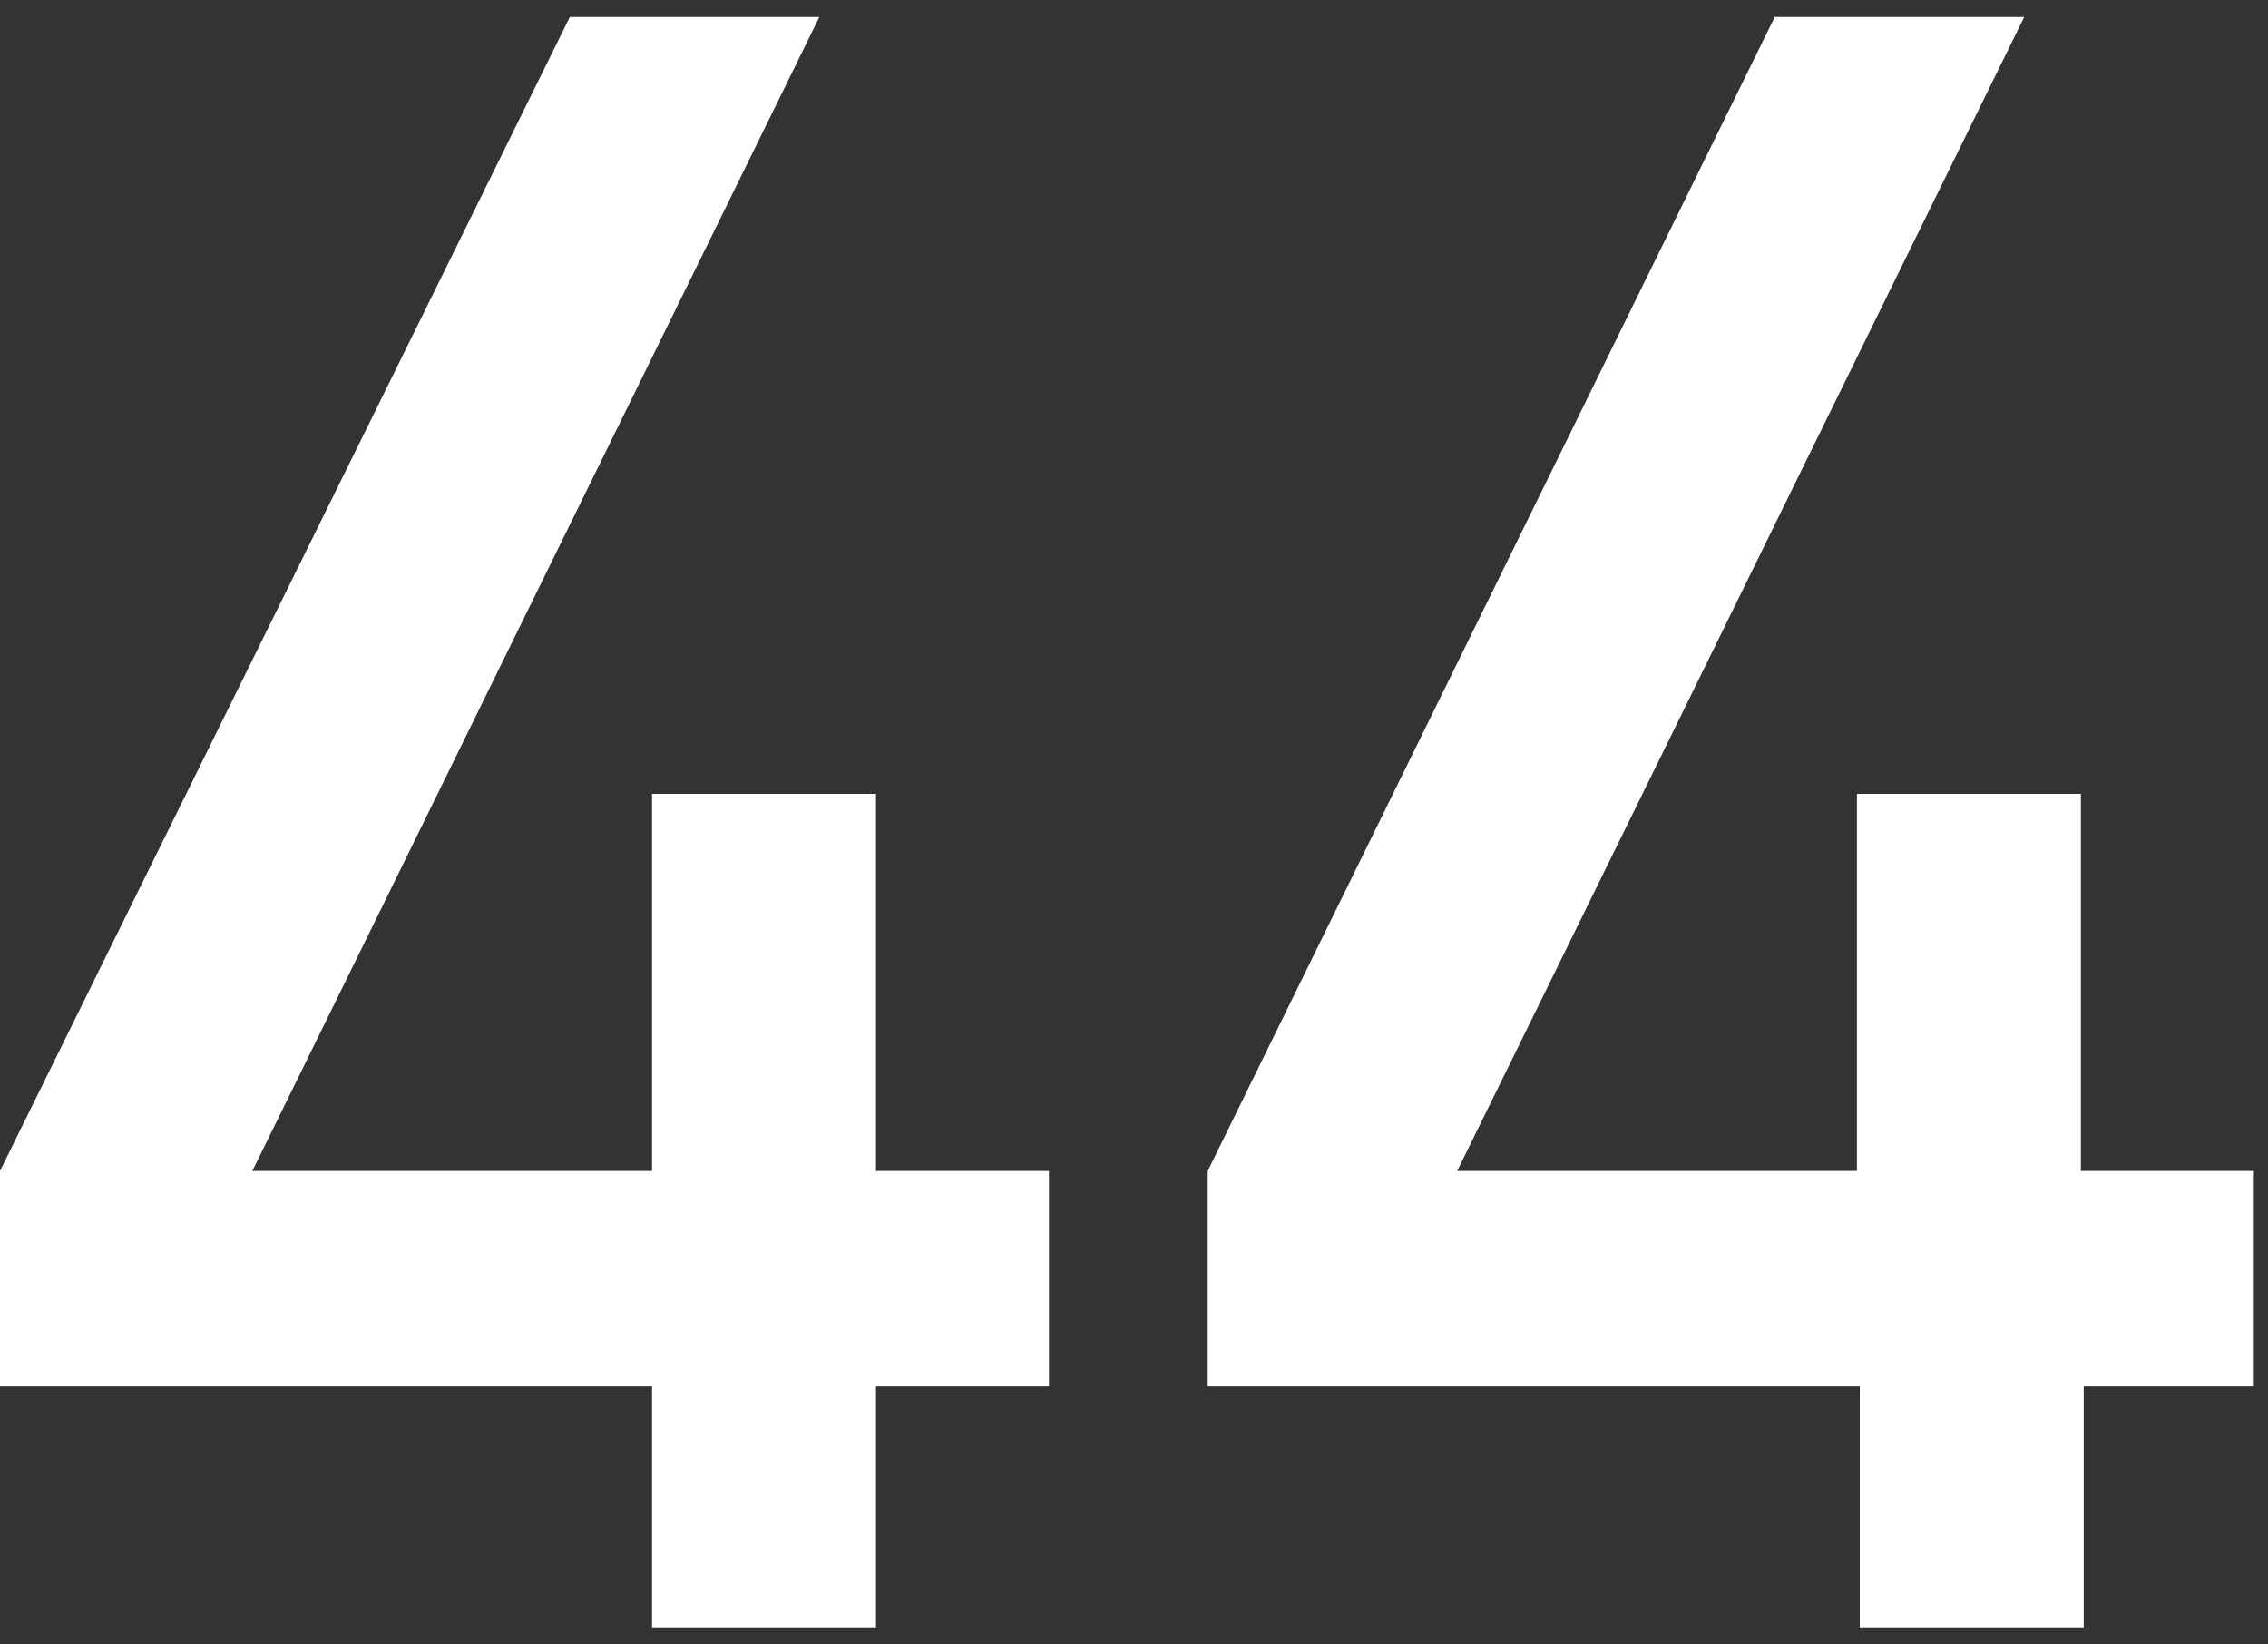 <?xml version="1.0" encoding="utf-8"?>
<!-- Generator: Adobe Illustrator 19.2.0, SVG Export Plug-In . SVG Version: 6.00 Build 0)  -->
<svg version="1.1" xmlns="http://www.w3.org/2000/svg" xmlns:xlink="http://www.w3.org/1999/xlink" x="0px" y="0px"
	 viewBox="0 0 80 58" style="enable-background:new 0 0 80 58;" xml:space="preserve">
<rect x="0" y="0" width="80" height="58" fill="#333333" stroke="none"/>
<style type="text/css">
	.st0{fill:#FFFFFF;}
</style>
<g id="レイヤー_1">
	<g>
		<path class="st0" d="M30.9,48.9v8.5H23v-8.5H0v-7.6L20.1,0.6h8.8l-20,40.7H23V28h7.9v13.3H37v7.6H30.9z"/>
		<path class="st0" d="M73.5,48.9v8.5h-7.9v-8.5h-23v-7.6L62.6,0.6h8.8l-20,40.7h14.1V28h7.9v13.3h6.1v7.6H73.5z"/>
	</g>
</g>
<g id="レイヤー_2">
</g>
</svg>
